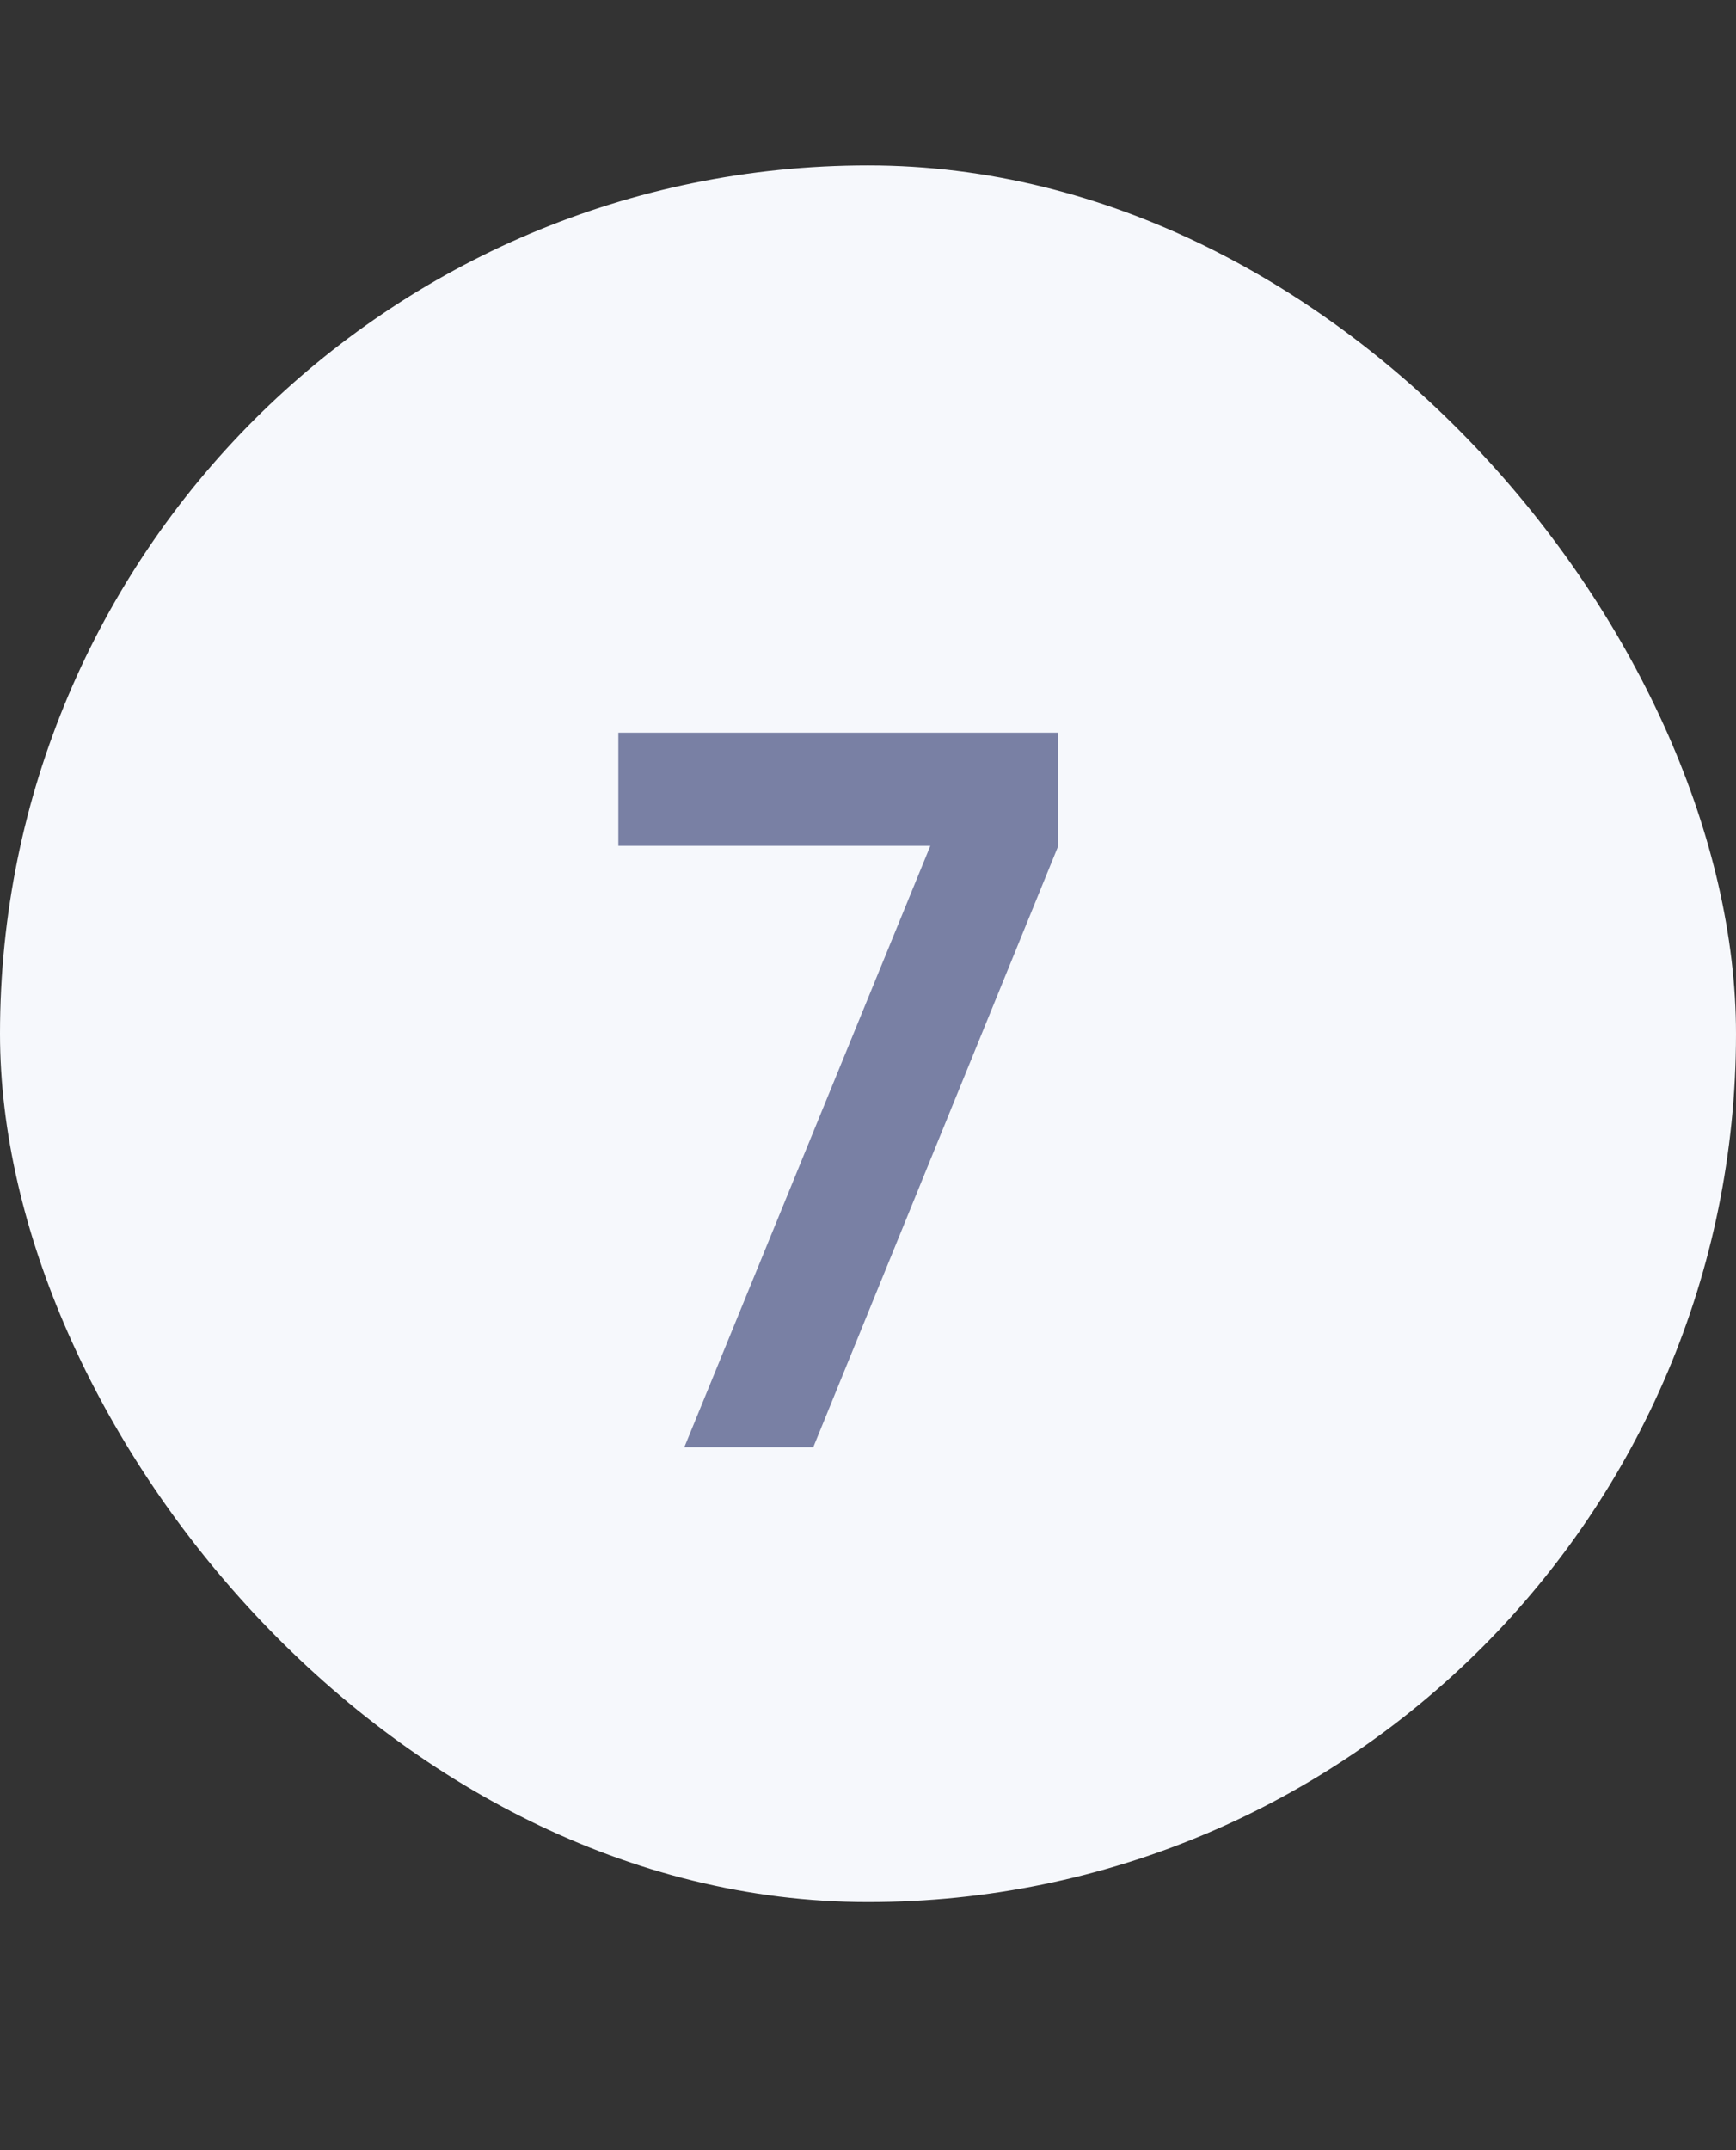 <?xml version="1.0" encoding="UTF-8"?> <svg xmlns="http://www.w3.org/2000/svg" width="21" height="26" viewBox="0 0 21 26" fill="none"><rect x="0" y="0" width="21" height="26" fill="#333333" stroke="none"/> <rect y="2" width="21" height="21" rx="10.5" fill="#F6F8FC"></rect> <path d="M8.278 17.5L11.254 10.228H7.48V8.86H12.802V10.228L9.838 17.5H8.278Z" fill="#7980A4"></path> </svg> 